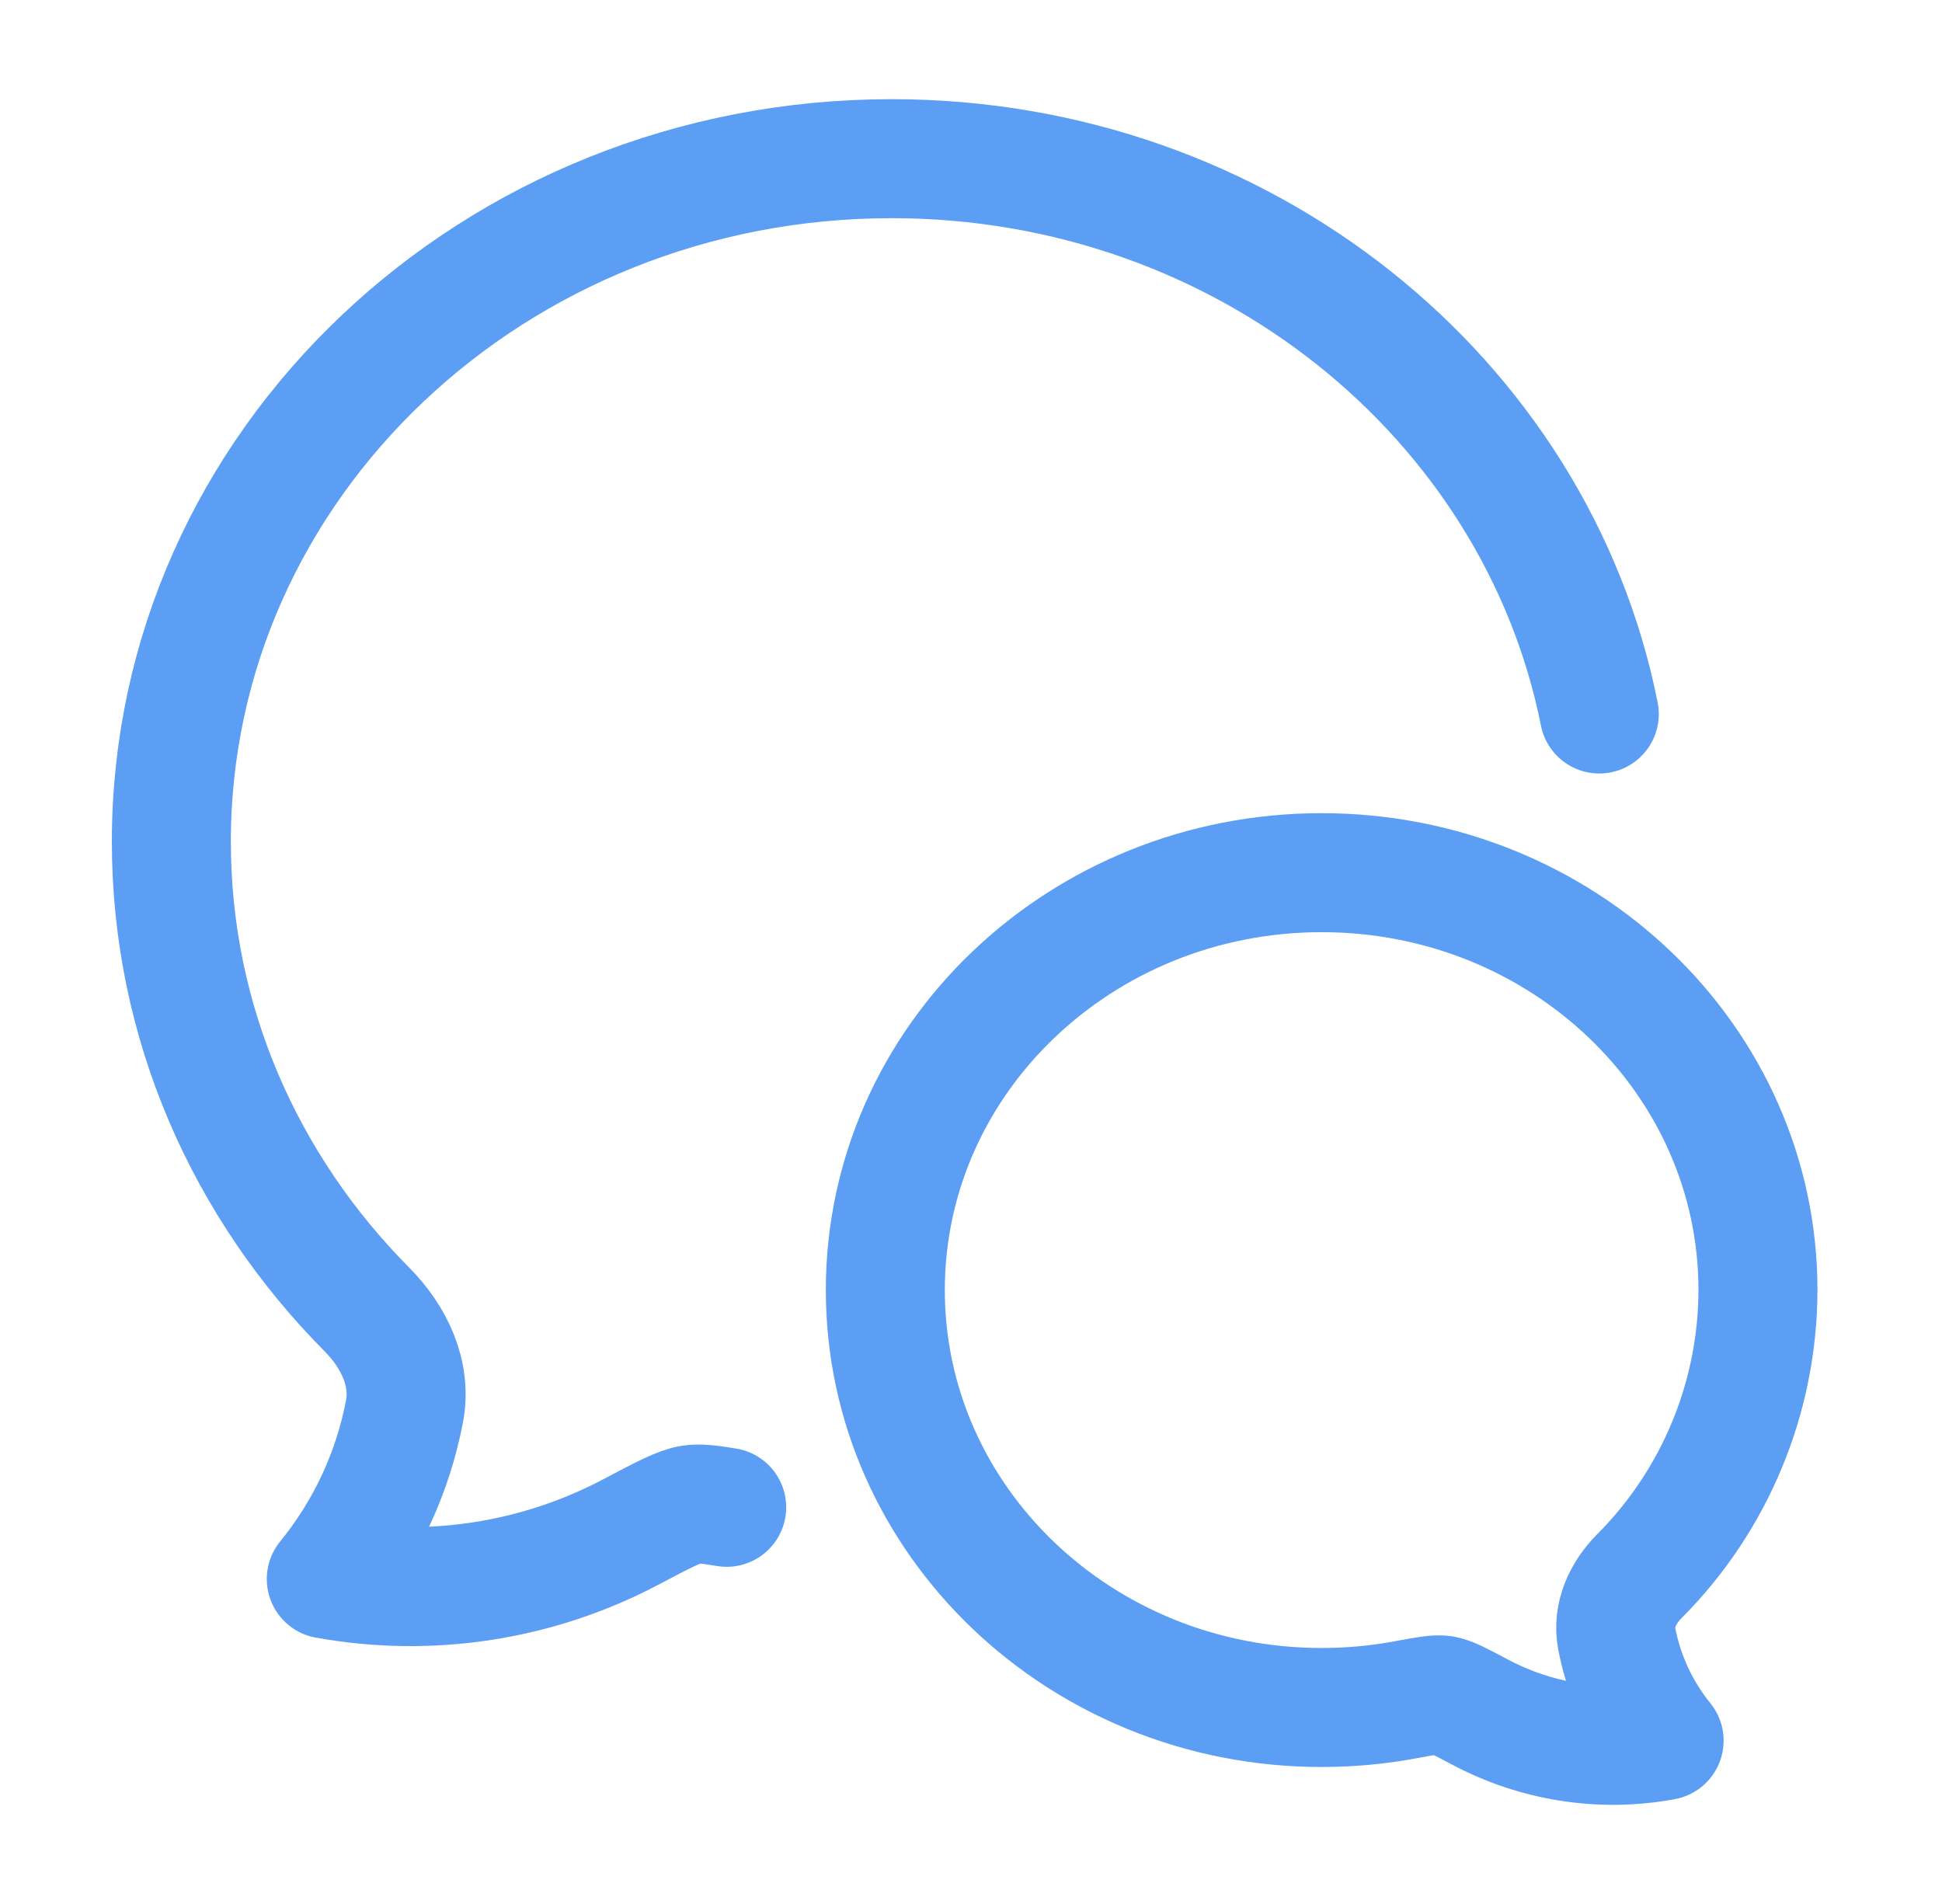 <svg width="51" height="50" viewBox="0 0 51 50" fill="none" xmlns="http://www.w3.org/2000/svg">
<path d="M42 18.75C40.344 10.448 32.652 4.167 23.417 4.167C12.967 4.167 4.5 12.198 4.5 22.104C4.5 26.865 6.454 31.188 9.644 34.396C10.344 35.104 10.813 36.069 10.623 37.062C10.315 38.678 9.609 40.192 8.569 41.467C11.295 41.961 14.108 41.527 16.559 40.235C17.417 39.781 17.848 39.556 18.15 39.51C18.363 39.477 18.64 39.508 19.084 39.583" stroke="#5B9EF4" stroke-width="3.125" stroke-linecap="round" stroke-linejoin="round"/>
<path d="M23.25 33.879C23.25 39.931 28.381 44.84 34.709 44.84C35.454 44.84 36.193 44.772 36.925 44.635C37.452 44.538 37.715 44.487 37.898 44.515C38.081 44.544 38.342 44.681 38.863 44.958C40.334 45.742 42.05 46.019 43.702 45.71C43.07 44.931 42.642 44.007 42.456 43.021C42.342 42.413 42.625 41.823 43.052 41.392C45.042 39.397 46.161 36.696 46.167 33.879C46.167 27.825 41.036 22.917 34.709 22.917C28.381 22.917 23.25 27.825 23.25 33.879Z" stroke="#5B9EF4" stroke-width="3.125" stroke-linecap="round" stroke-linejoin="round"/>
</svg>
